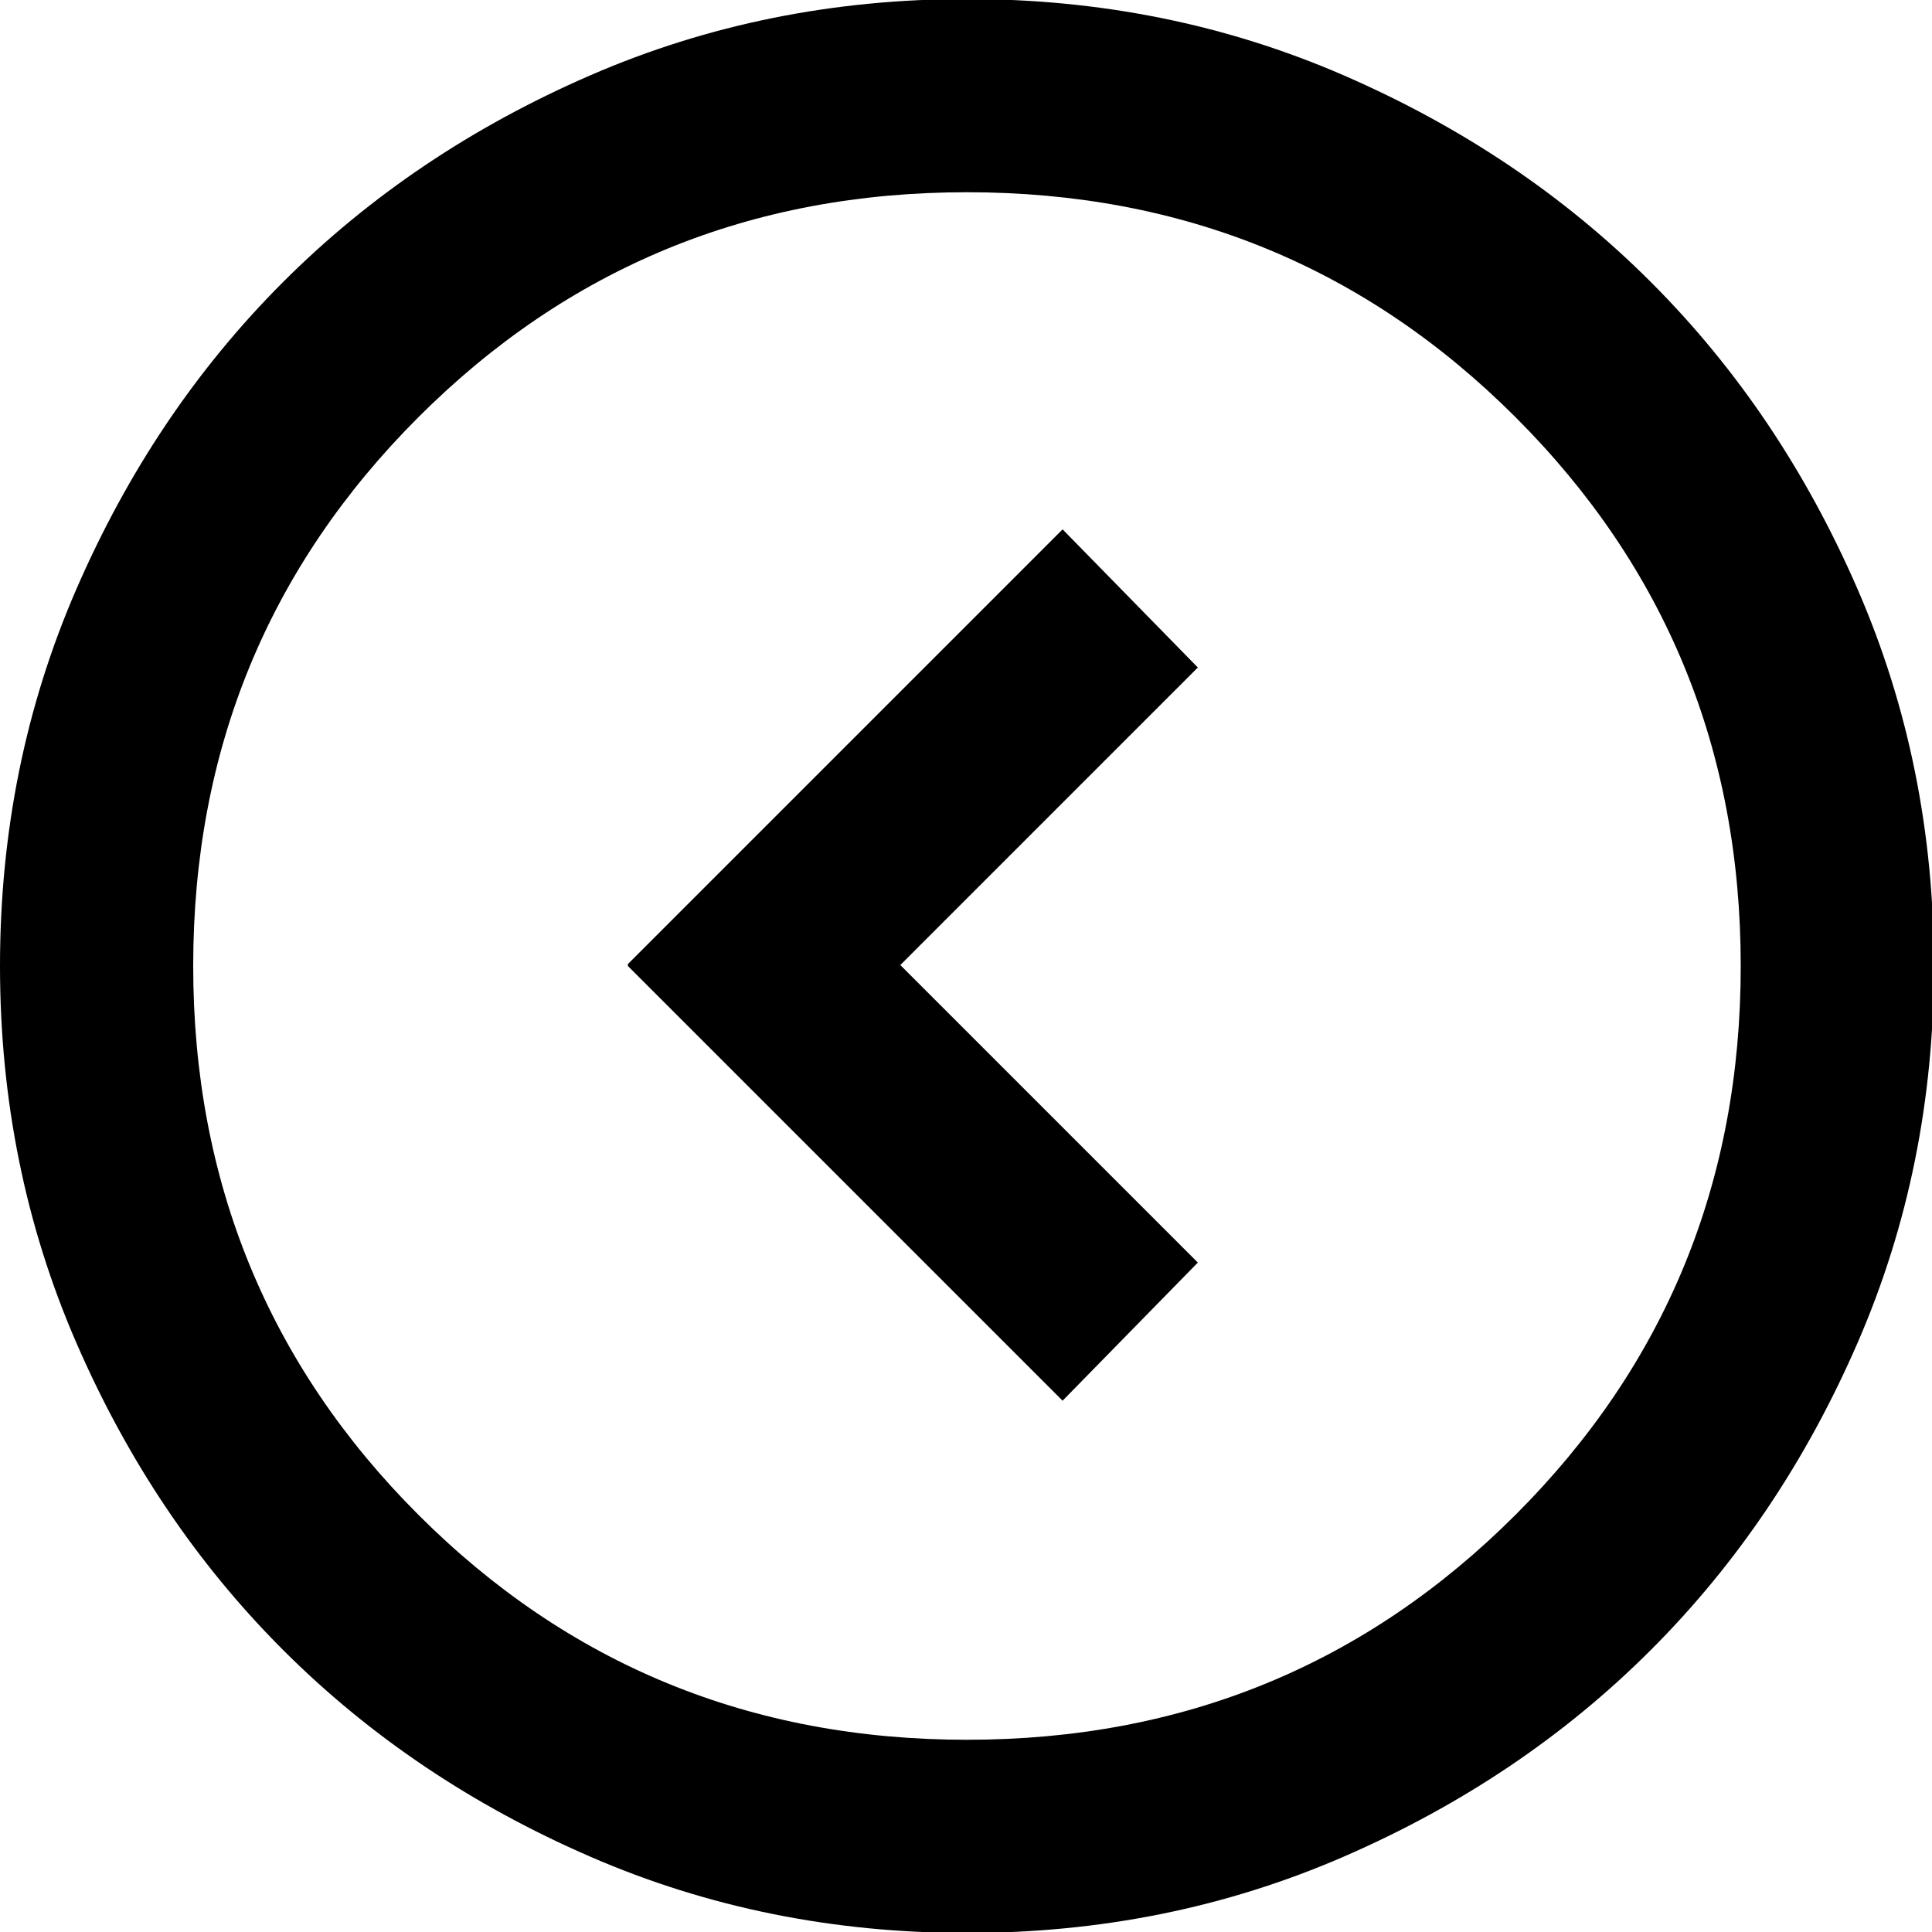 <?xml version="1.0" encoding="UTF-8"?> <svg xmlns="http://www.w3.org/2000/svg" id="Layer_2" data-name="Layer 2" viewBox="0 0 20 20"> <defs> <style> .cls-1 { stroke-width: 0px; } </style> </defs> <g id="Layer_1-2" data-name="Layer 1"> <path class="cls-1" d="m6.5,10l4.5,4.5,1.4-1.43-3.08-3.08,3.08-3.08-1.4-1.43-4.5,4.5Zm-6.5,0c0-1.38.26-2.68.79-3.9s1.24-2.28,2.14-3.18,1.96-1.61,3.18-2.14,2.52-.79,3.9-.79,2.68.26,3.9.79,2.28,1.24,3.18,2.14,1.61,1.96,2.14,3.18.79,2.52.79,3.9-.26,2.68-.79,3.9-1.24,2.28-2.14,3.18-1.96,1.61-3.18,2.14-2.52.79-3.9.79-2.68-.26-3.9-.79-2.28-1.24-3.18-2.14-1.61-1.96-2.14-3.18-.79-2.52-.79-3.9Zm2,0c0,2.23.78,4.13,2.33,5.68s3.44,2.33,5.68,2.33,4.13-.78,5.68-2.33,2.33-3.44,2.33-5.68-.78-4.13-2.33-5.68-3.44-2.33-5.68-2.33-4.13.78-5.68,2.33-2.33,3.44-2.33,5.68Z"></path> </g> </svg> 